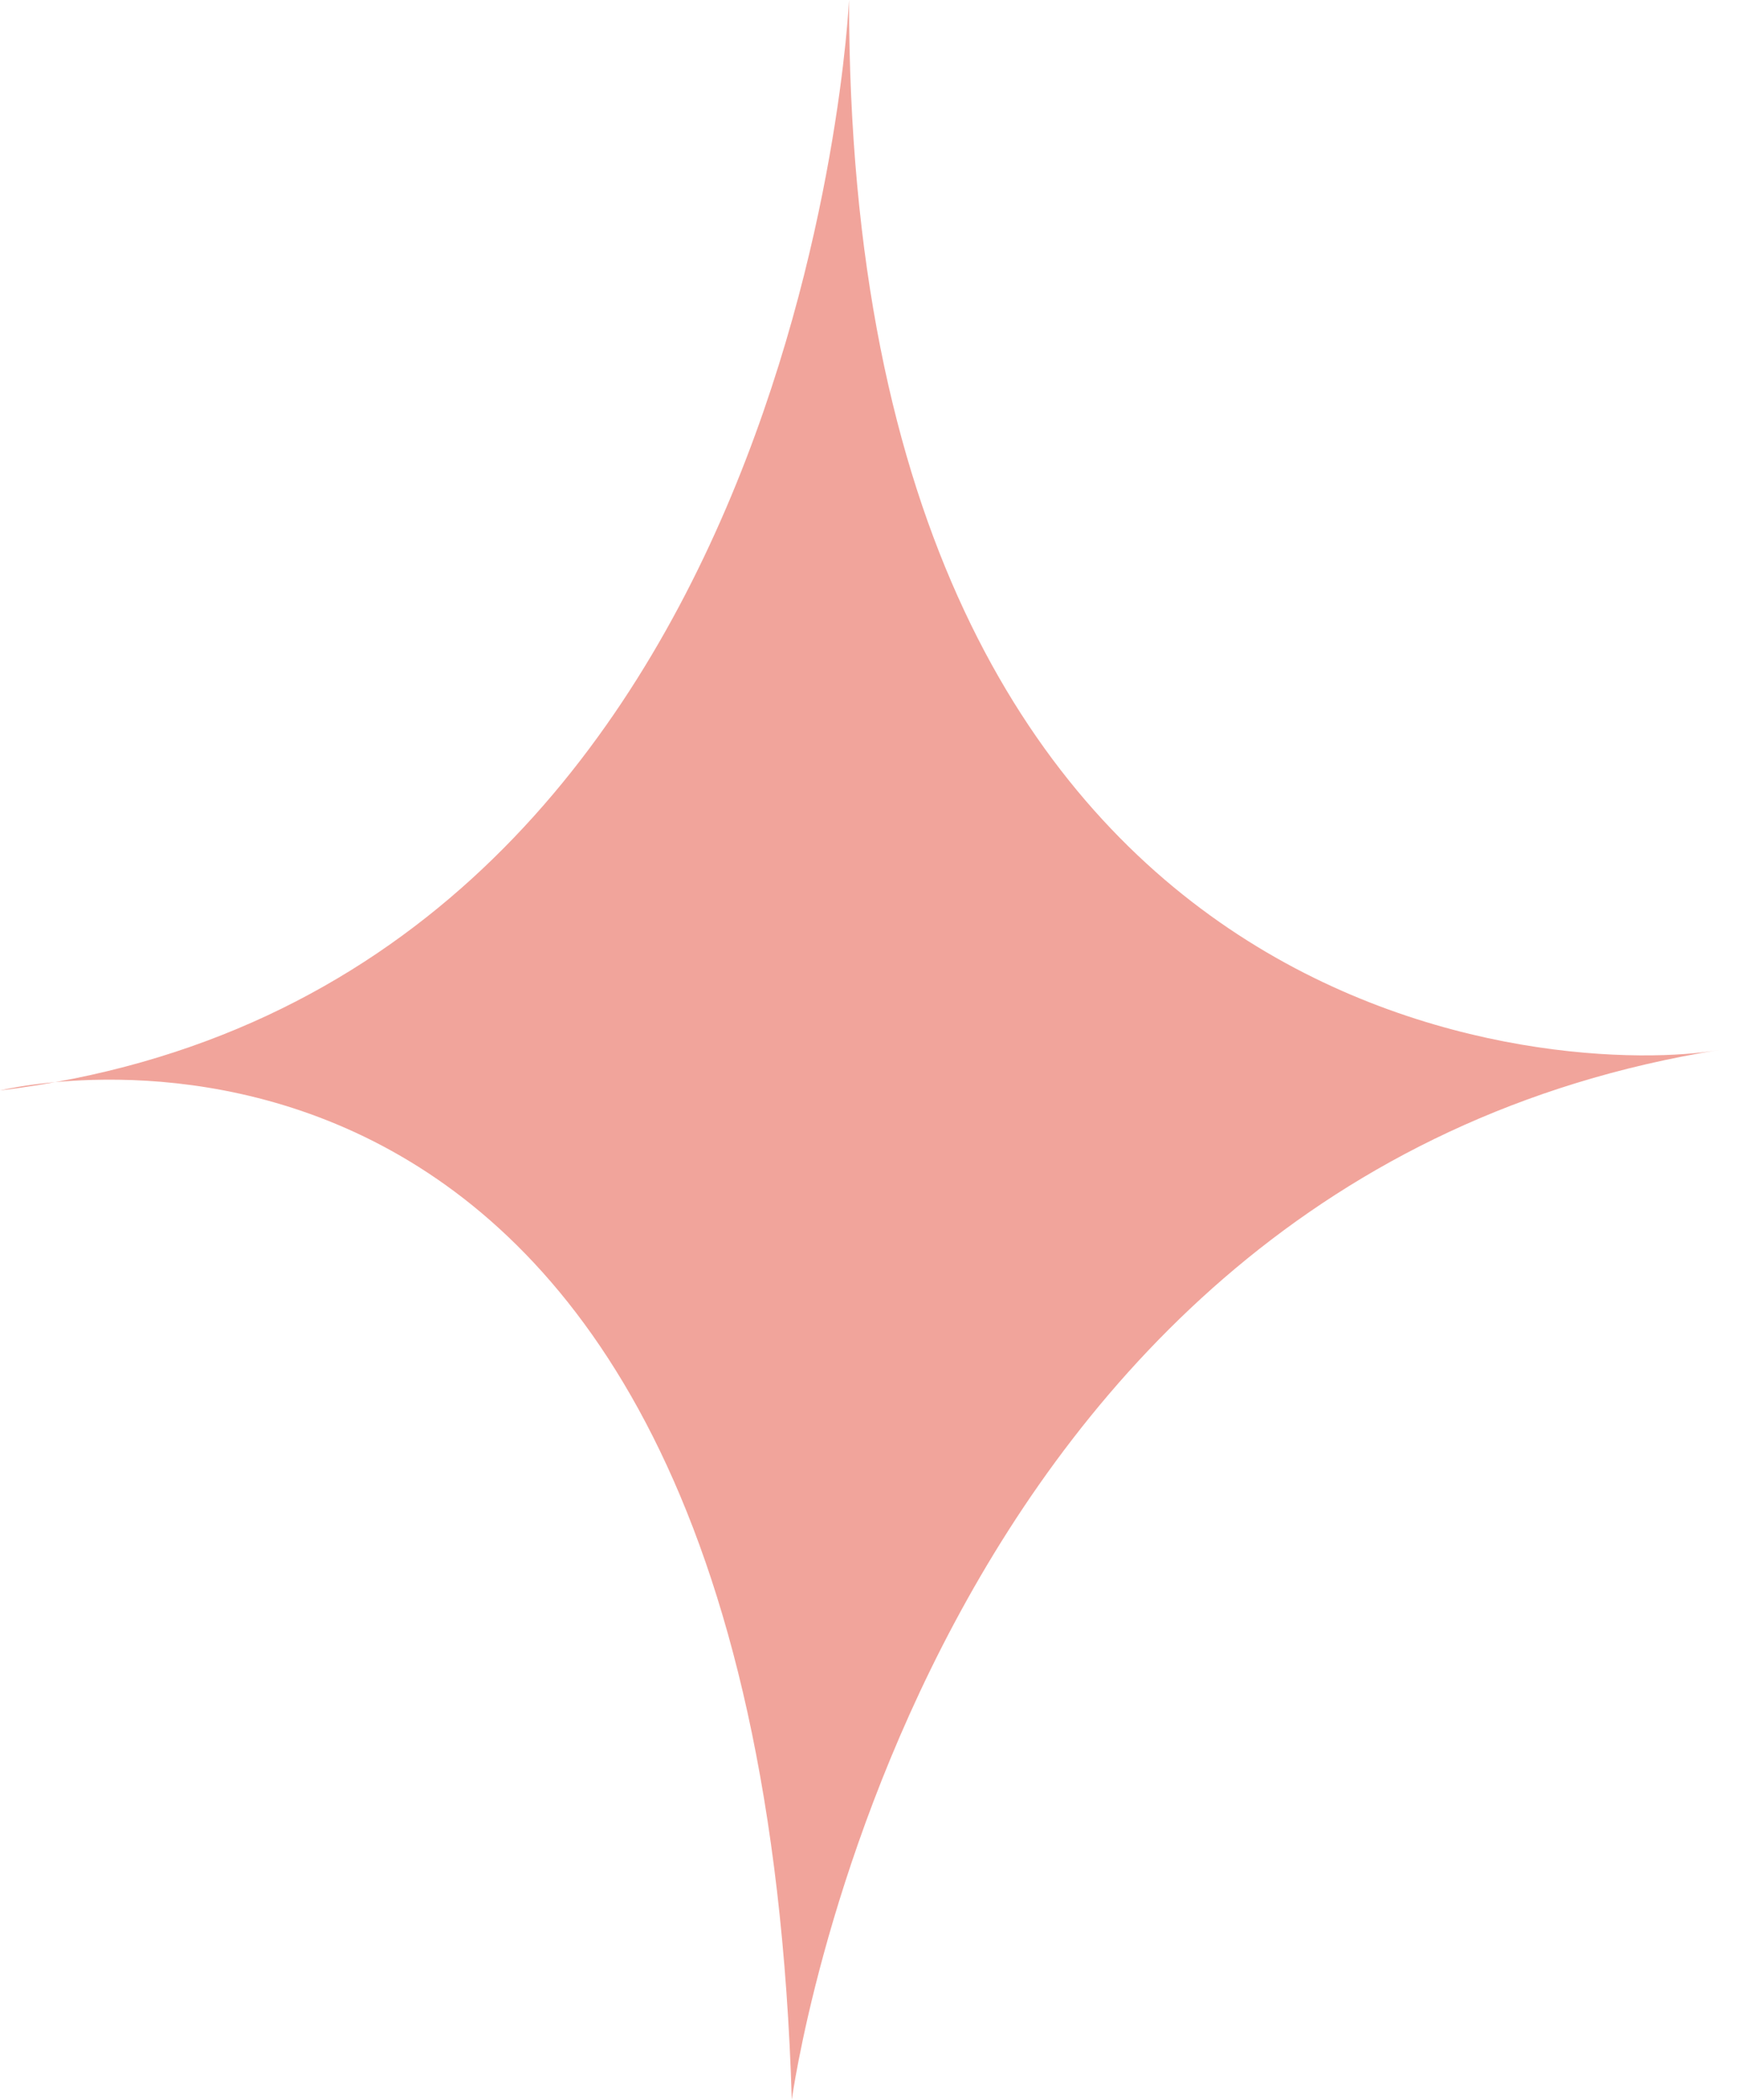 <svg xmlns="http://www.w3.org/2000/svg" width="73" height="88" viewBox="0 0 73 88" fill="none"><g clip-path="url(#clip0_4244_3275)"><path d="M0 45.7C0 45.7 31.7 37.8 33.2 88C33.2 88 38.4 49.4 72.1 44C65.9 45.1 35.6 44 35.6 0C35.6 0 33.7 41.6 0 45.7Z" fill="#F1A49B"></path></g><defs><clipPath id="clip0_4244_3275"><rect width="72.1" height="88" fill="white"></rect></clipPath></defs></svg>